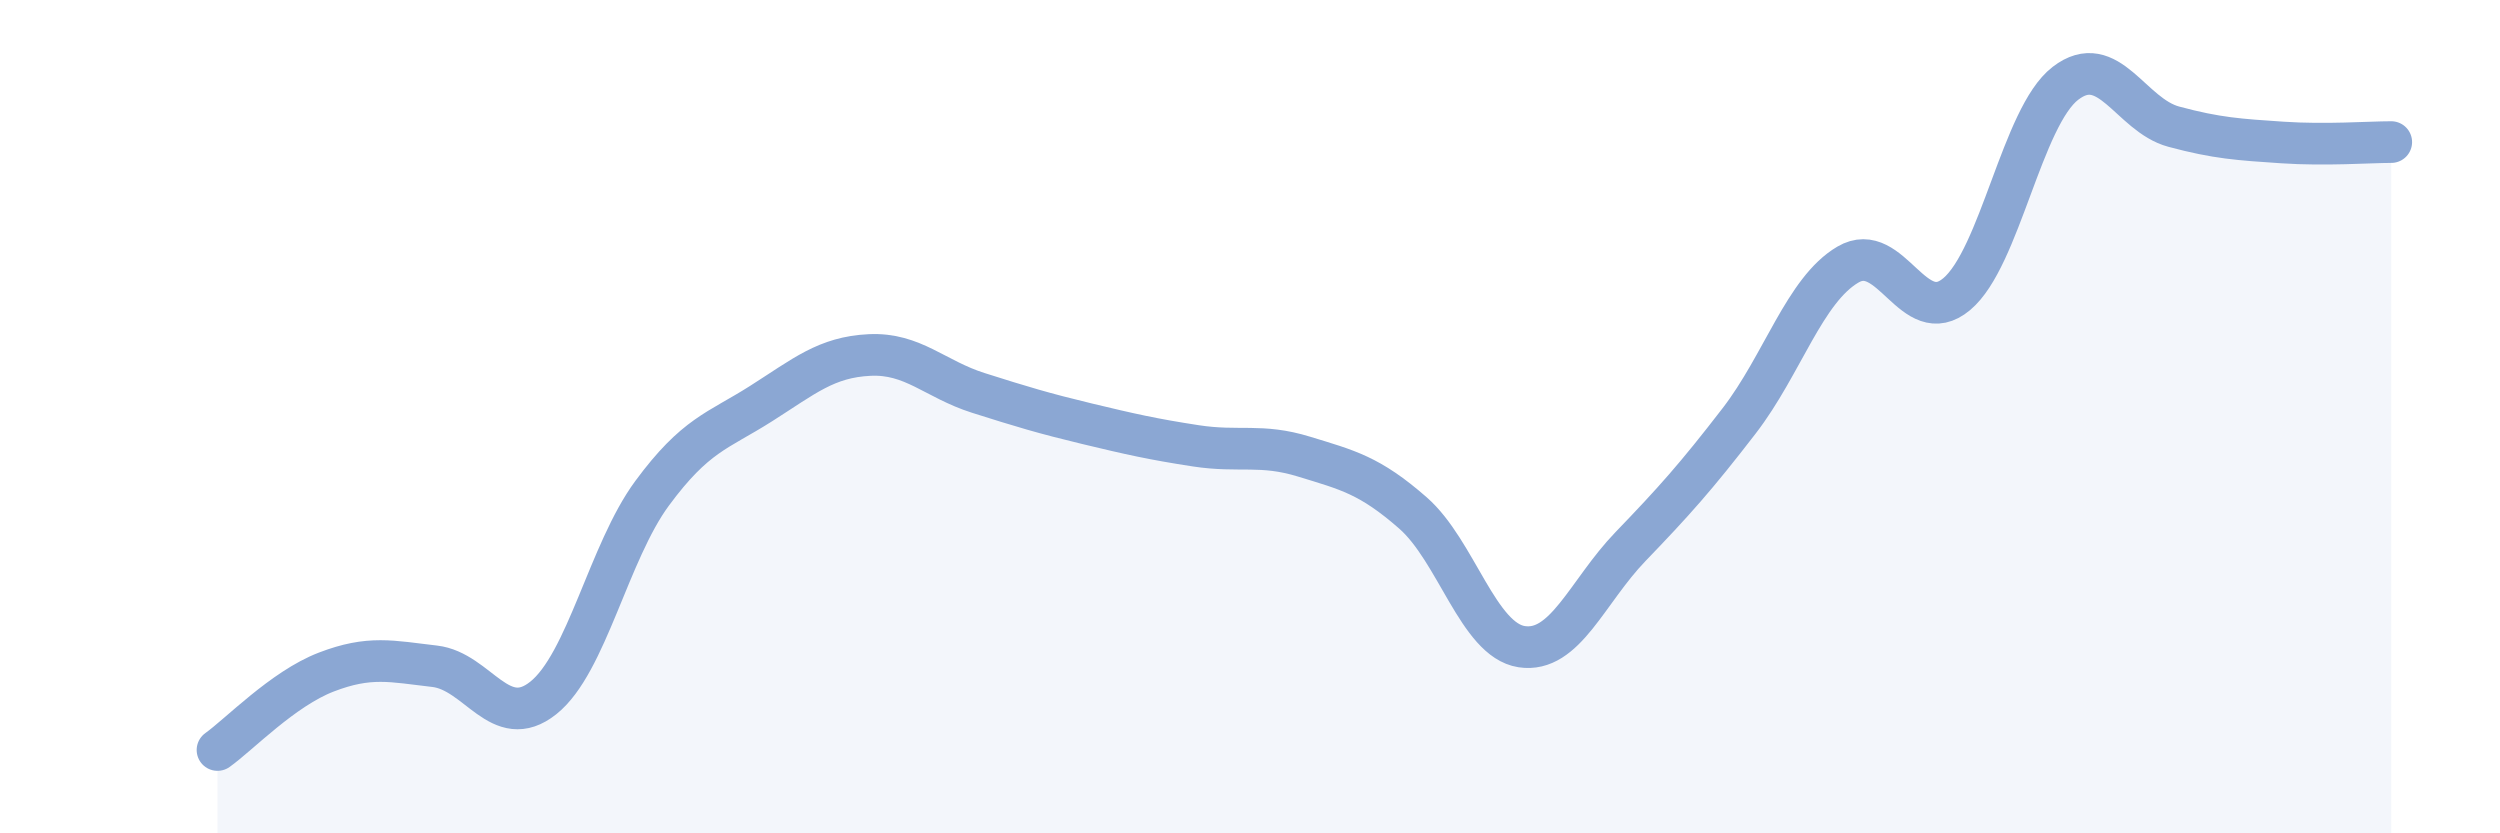 
    <svg width="60" height="20" viewBox="0 0 60 20" xmlns="http://www.w3.org/2000/svg">
      <path
        d="M 5.22,18 C 5.74,17.63 6.79,16.53 7.83,16.13 C 8.87,15.73 9.39,15.87 10.43,15.99 C 11.47,16.11 12,17.58 13.04,16.75 C 14.08,15.92 14.61,13.25 15.65,11.84 C 16.69,10.43 17.22,10.35 18.26,9.69 C 19.3,9.03 19.83,8.57 20.87,8.52 C 21.91,8.47 22.44,9.1 23.48,9.43 C 24.52,9.76 25.05,9.92 26.09,10.17 C 27.13,10.42 27.66,10.54 28.7,10.7 C 29.74,10.86 30.26,10.64 31.3,10.96 C 32.34,11.28 32.87,11.4 33.91,12.31 C 34.95,13.22 35.48,15.36 36.52,15.52 C 37.56,15.68 38.09,14.2 39.13,13.12 C 40.17,12.04 40.7,11.45 41.74,10.1 C 42.78,8.75 43.31,6.96 44.35,6.35 C 45.39,5.74 45.92,7.93 46.96,7.06 C 48,6.19 48.53,2.8 49.57,2 C 50.61,1.2 51.13,2.76 52.17,3.04 C 53.21,3.32 53.74,3.35 54.78,3.42 C 55.82,3.49 56.87,3.41 57.39,3.41L57.39 20L5.22 20Z"
        fill="#8ba7d3"
        opacity="0.1"
        stroke-linecap="round"
        stroke-linejoin="round"
      />
      <path
        d="M 5.22,18 C 5.74,17.63 6.79,16.53 7.83,16.13 C 8.87,15.73 9.39,15.87 10.43,15.99 C 11.47,16.11 12,17.58 13.04,16.75 C 14.08,15.92 14.61,13.25 15.65,11.84 C 16.69,10.43 17.22,10.35 18.26,9.69 C 19.3,9.03 19.83,8.57 20.87,8.52 C 21.91,8.47 22.44,9.1 23.48,9.43 C 24.52,9.76 25.05,9.92 26.09,10.17 C 27.13,10.42 27.66,10.54 28.7,10.7 C 29.74,10.86 30.26,10.64 31.3,10.96 C 32.34,11.28 32.87,11.4 33.91,12.31 C 34.95,13.22 35.48,15.36 36.52,15.52 C 37.56,15.68 38.09,14.2 39.13,13.12 C 40.17,12.04 40.7,11.45 41.74,10.1 C 42.78,8.75 43.31,6.96 44.35,6.35 C 45.39,5.74 45.92,7.93 46.96,7.06 C 48,6.19 48.53,2.8 49.57,2 C 50.61,1.2 51.13,2.76 52.17,3.04 C 53.21,3.32 53.74,3.35 54.78,3.42 C 55.82,3.49 56.87,3.41 57.39,3.41"
        stroke="#8ba7d3"
        stroke-width="1"
        fill="none"
        stroke-linecap="round"
        stroke-linejoin="round"
      />
    </svg>
  